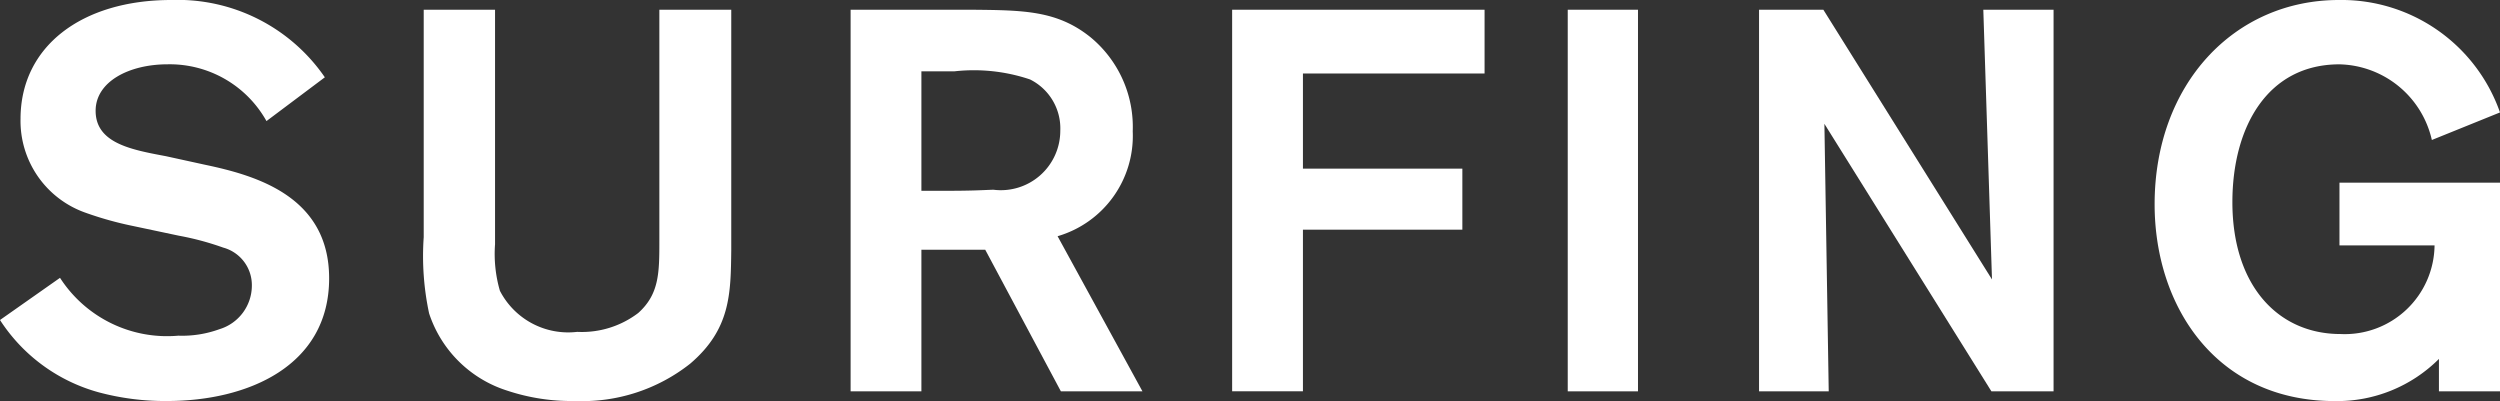 <svg xmlns="http://www.w3.org/2000/svg" viewBox="0 0 92.522 14.843"><rect x="0" y="0" width="92.522" height="14.843" fill="#333333" stroke="none"/><defs><style>.a{fill:#fff;}</style></defs><title>play_01</title><path class="a" d="M2.221,10.282A4.716,4.716,0,0,0,6.6,12.423a4.034,4.034,0,0,0,1.521-.24,1.689,1.689,0,0,0,1.2-1.62,1.438,1.438,0,0,0-1.061-1.4,10.465,10.465,0,0,0-1.64-.44l-1.7-.36a12.839,12.839,0,0,1-1.781-.5A3.6,3.6,0,0,1,.76,4.4C.76,1.72,3.021,0,6.341,0a6.609,6.609,0,0,1,5.681,2.861l-2.16,1.62A4.1,4.1,0,0,0,6.2,2.38c-1.42,0-2.661.64-2.661,1.72,0,1.2,1.32,1.44,2.6,1.68L7.6,6.1c1.9.4,4.581,1.18,4.581,4.2,0,3.241-3,4.541-6,4.541a9.469,9.469,0,0,1-2.521-.32A6.35,6.35,0,0,1,0,11.843Z"/><path class="a" d="M27.063.36v8.9c-.02,1.6-.02,2.921-1.521,4.2a6.44,6.44,0,0,1-4.261,1.38,7.51,7.51,0,0,1-2.5-.38,4.458,4.458,0,0,1-2.9-2.861,10.135,10.135,0,0,1-.2-2.821V.36h2.64V9.042a4.894,4.894,0,0,0,.18,1.72,2.842,2.842,0,0,0,2.861,1.52,3.442,3.442,0,0,0,2.26-.7c.78-.7.78-1.5.78-2.681V.36Z"/><path class="a" d="M31.48.36h4.5c1.88.02,3.141.02,4.381,1.02a4.3,4.3,0,0,1,1.56,3.481,3.868,3.868,0,0,1-2.781,3.881l3.141,5.741H39.262l-2.8-5.241H34.1v5.241H31.48ZM34.1,2.641V7.061h.92c.9,0,1.24-.02,1.74-.04a2.2,2.2,0,0,0,2.48-2.181,2.022,2.022,0,0,0-1.12-1.9,6.5,6.5,0,0,0-2.8-.3Z"/><path class="a" d="M48.22,6.241h5.9V8.5h-5.9v5.981H45.6V.36h9.342V2.72H48.22Z"/><path class="a" d="M60.62.36V14.483h-2.6V.36Z"/><path class="a" d="M73.4.36H76V14.483H73.7l-6.181-9.9.16,9.9H65.1V.36H67.48l6.241,9.982Z"/><path class="a" d="M92.522,6.761v7.722H90.262v-1.2a5.326,5.326,0,0,1-3.861,1.56c-4.361,0-6.661-3.481-6.661-7.282C79.74,3.121,82.68,0,86.561,0a6.215,6.215,0,0,1,5.961,4.161L90,5.181a3.59,3.59,0,0,0-3.421-2.8c-2.661,0-3.961,2.32-3.961,5.1,0,3.1,1.7,4.881,4,4.881A3.324,3.324,0,0,0,90.1,9.082H86.581V6.761Z"/></svg>